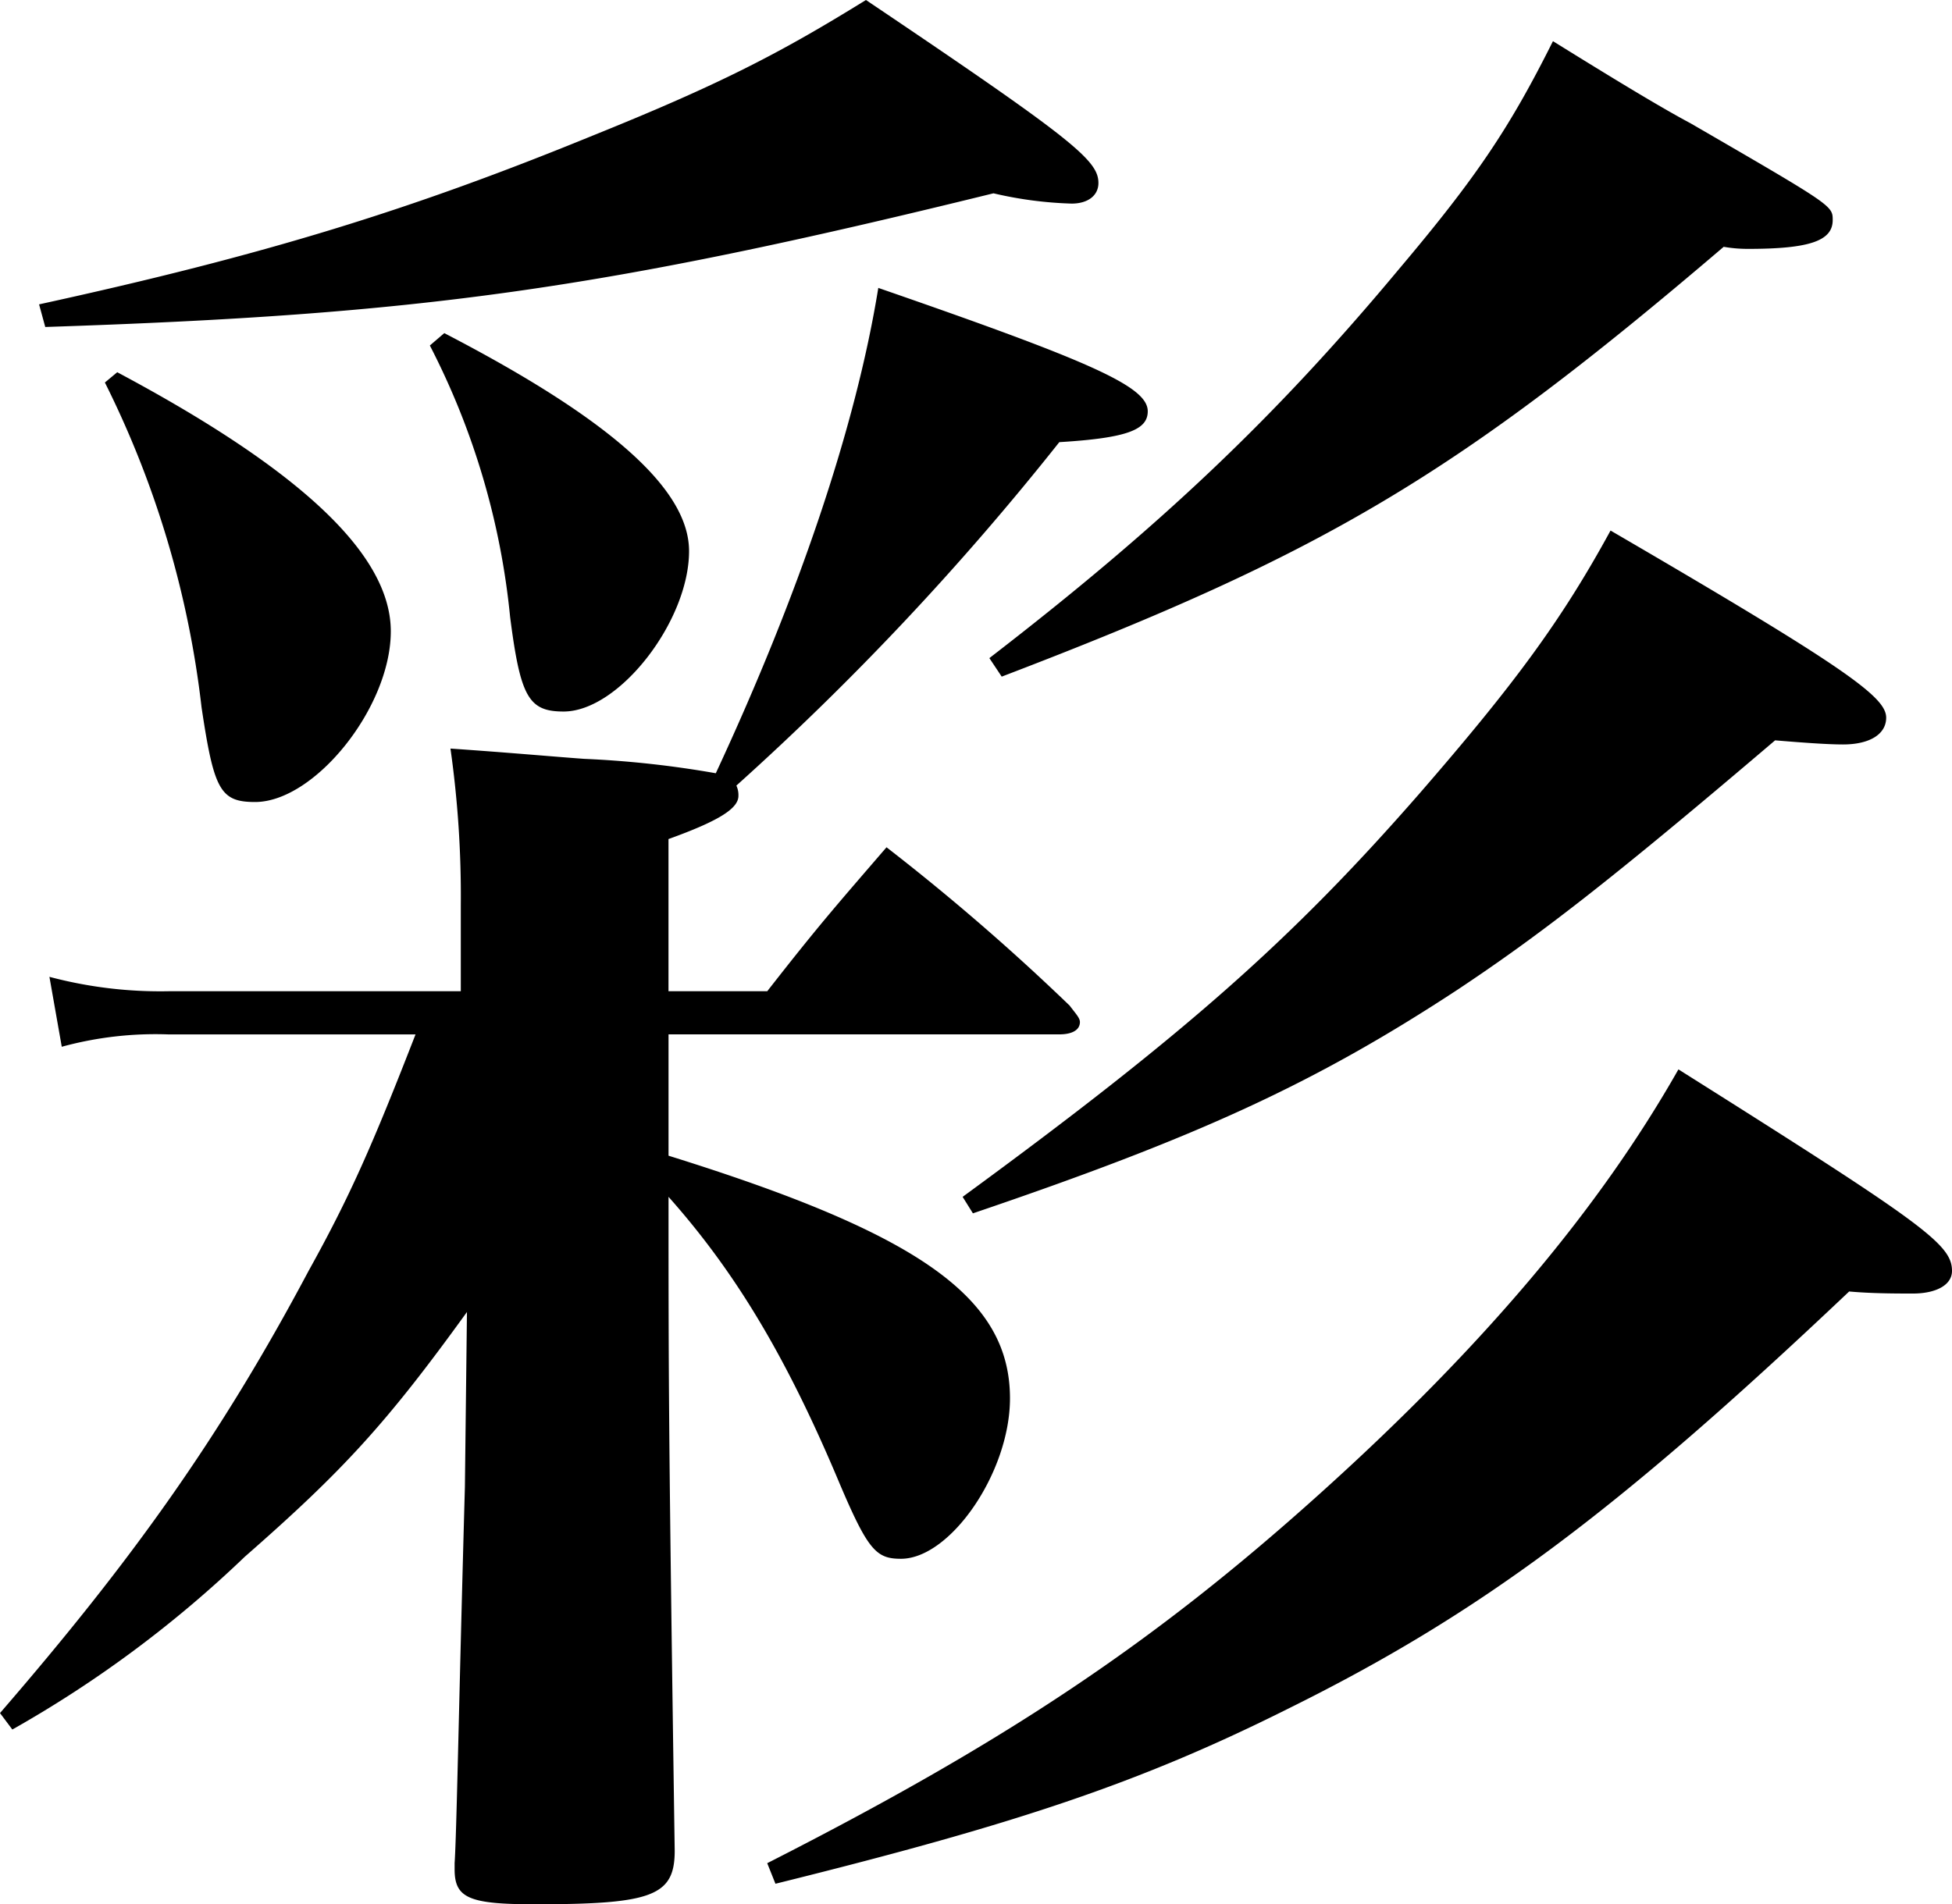 <svg xmlns="http://www.w3.org/2000/svg" width="160.381" height="156.494" viewBox="0 0 160.381 156.494">
  <path id="Path_28255" data-name="Path 28255" d="M43.1-60.84h-24a35.429,35.429,0,0,1-9.8-1.183l1.014,5.746A29.2,29.2,0,0,1,19.1-57.291h20.28c-3.549,9.126-5.408,13.351-8.788,19.435C23.322-24.167,16.055-14.027,5.239-1.521L6.253-.169a95.085,95.085,0,0,0,19.1-14.2c8.112-7.1,11.661-10.985,18.252-20.111l-.169,14.365c-.507,18.083-.676,28.392-.845,30.927v.507c0,2.366,1.183,2.873,6.591,2.873,9.633,0,11.492-.676,11.492-4.394-.507-34.645-.507-38.87-.507-53.742,5.408,6.084,9.633,13.013,14.027,23.491,2.366,5.577,3.042,6.253,5.07,6.253,4.056,0,8.957-7.1,8.957-13.182,0-8.281-7.436-13.52-28.054-19.942v-9.971h32.11c1.014,0,1.69-.338,1.69-1.014,0-.338-.338-.676-.845-1.352A184.511,184.511,0,0,0,78.078-72.67c-4.225,4.9-5.577,6.422-9.8,11.83H60.164V-73.346c4.225-1.521,5.746-2.535,5.746-3.549a1.838,1.838,0,0,0-.169-.845,229.835,229.835,0,0,0,26.533-28.223c5.577-.338,7.267-1.014,7.267-2.535,0-2.028-4.563-4.056-22.139-10.14-1.859,11.492-6.591,25.35-13.351,39.884a82.618,82.618,0,0,0-10.816-1.183c-2.366-.169-6.084-.507-10.985-.845A86.155,86.155,0,0,1,43.1-67.938ZM8.957-115.427c30.758-1.014,45.63-3.042,77.909-10.985a31.982,31.982,0,0,0,6.422.845c1.352,0,2.2-.676,2.2-1.69,0-1.859-2.028-3.549-19.1-15.041-7.1,4.394-12,6.929-22.477,11.154-14.872,6.084-26.871,9.8-45.461,13.858Zm4.9,4.563a80.131,80.131,0,0,1,7.943,26.7c1.014,6.76,1.521,7.774,4.394,7.774,4.9,0,11.154-7.774,11.154-14.027S30.082-103.6,14.872-111.709Zm26.7-3.042A61.757,61.757,0,0,1,47.151-91.6c.845,6.591,1.521,7.774,4.394,7.774,4.563,0,10.309-7.436,10.309-13.182,0-5.07-6.422-10.816-20.111-17.914ZM68.952,12.506c19.773-4.9,29.913-8.281,42.081-14.365C126.75-9.633,137.9-17.914,157.17-36.166c1.859.169,3.887.169,5.239.169,1.859,0,3.211-.676,3.211-1.859,0-2.2-2.366-3.887-22.477-16.562C136.721-43.1,127.257-31.772,113.737-19.6,100.048-7.267,87.88.845,68.276,10.816Zm18.59-99.2c26.533-10.14,37.349-16.562,59.319-35.321a11.528,11.528,0,0,0,2.028.169c5.07,0,6.929-.676,6.929-2.366,0-1.183,0-1.183-11.661-7.943-2.535-1.352-6.422-3.718-11.323-6.76-3.549,7.1-6.253,11.154-12.675,18.759-10.14,12.168-19.6,21.125-33.631,31.941ZM85.176-42.588C103.6-48.841,113.23-53.235,125.06-61.009,131.651-65.4,137.4-69.8,151.086-81.458c2.028.169,4.225.338,5.577.338,2.2,0,3.549-.845,3.549-2.2,0-1.69-3.211-4.056-22.646-15.379-4.056,7.436-7.943,12.675-15.717,21.632-10.478,12-19.266,19.773-37.518,33.124Z" transform="translate(-5.239 142.298)"/>
</svg>
